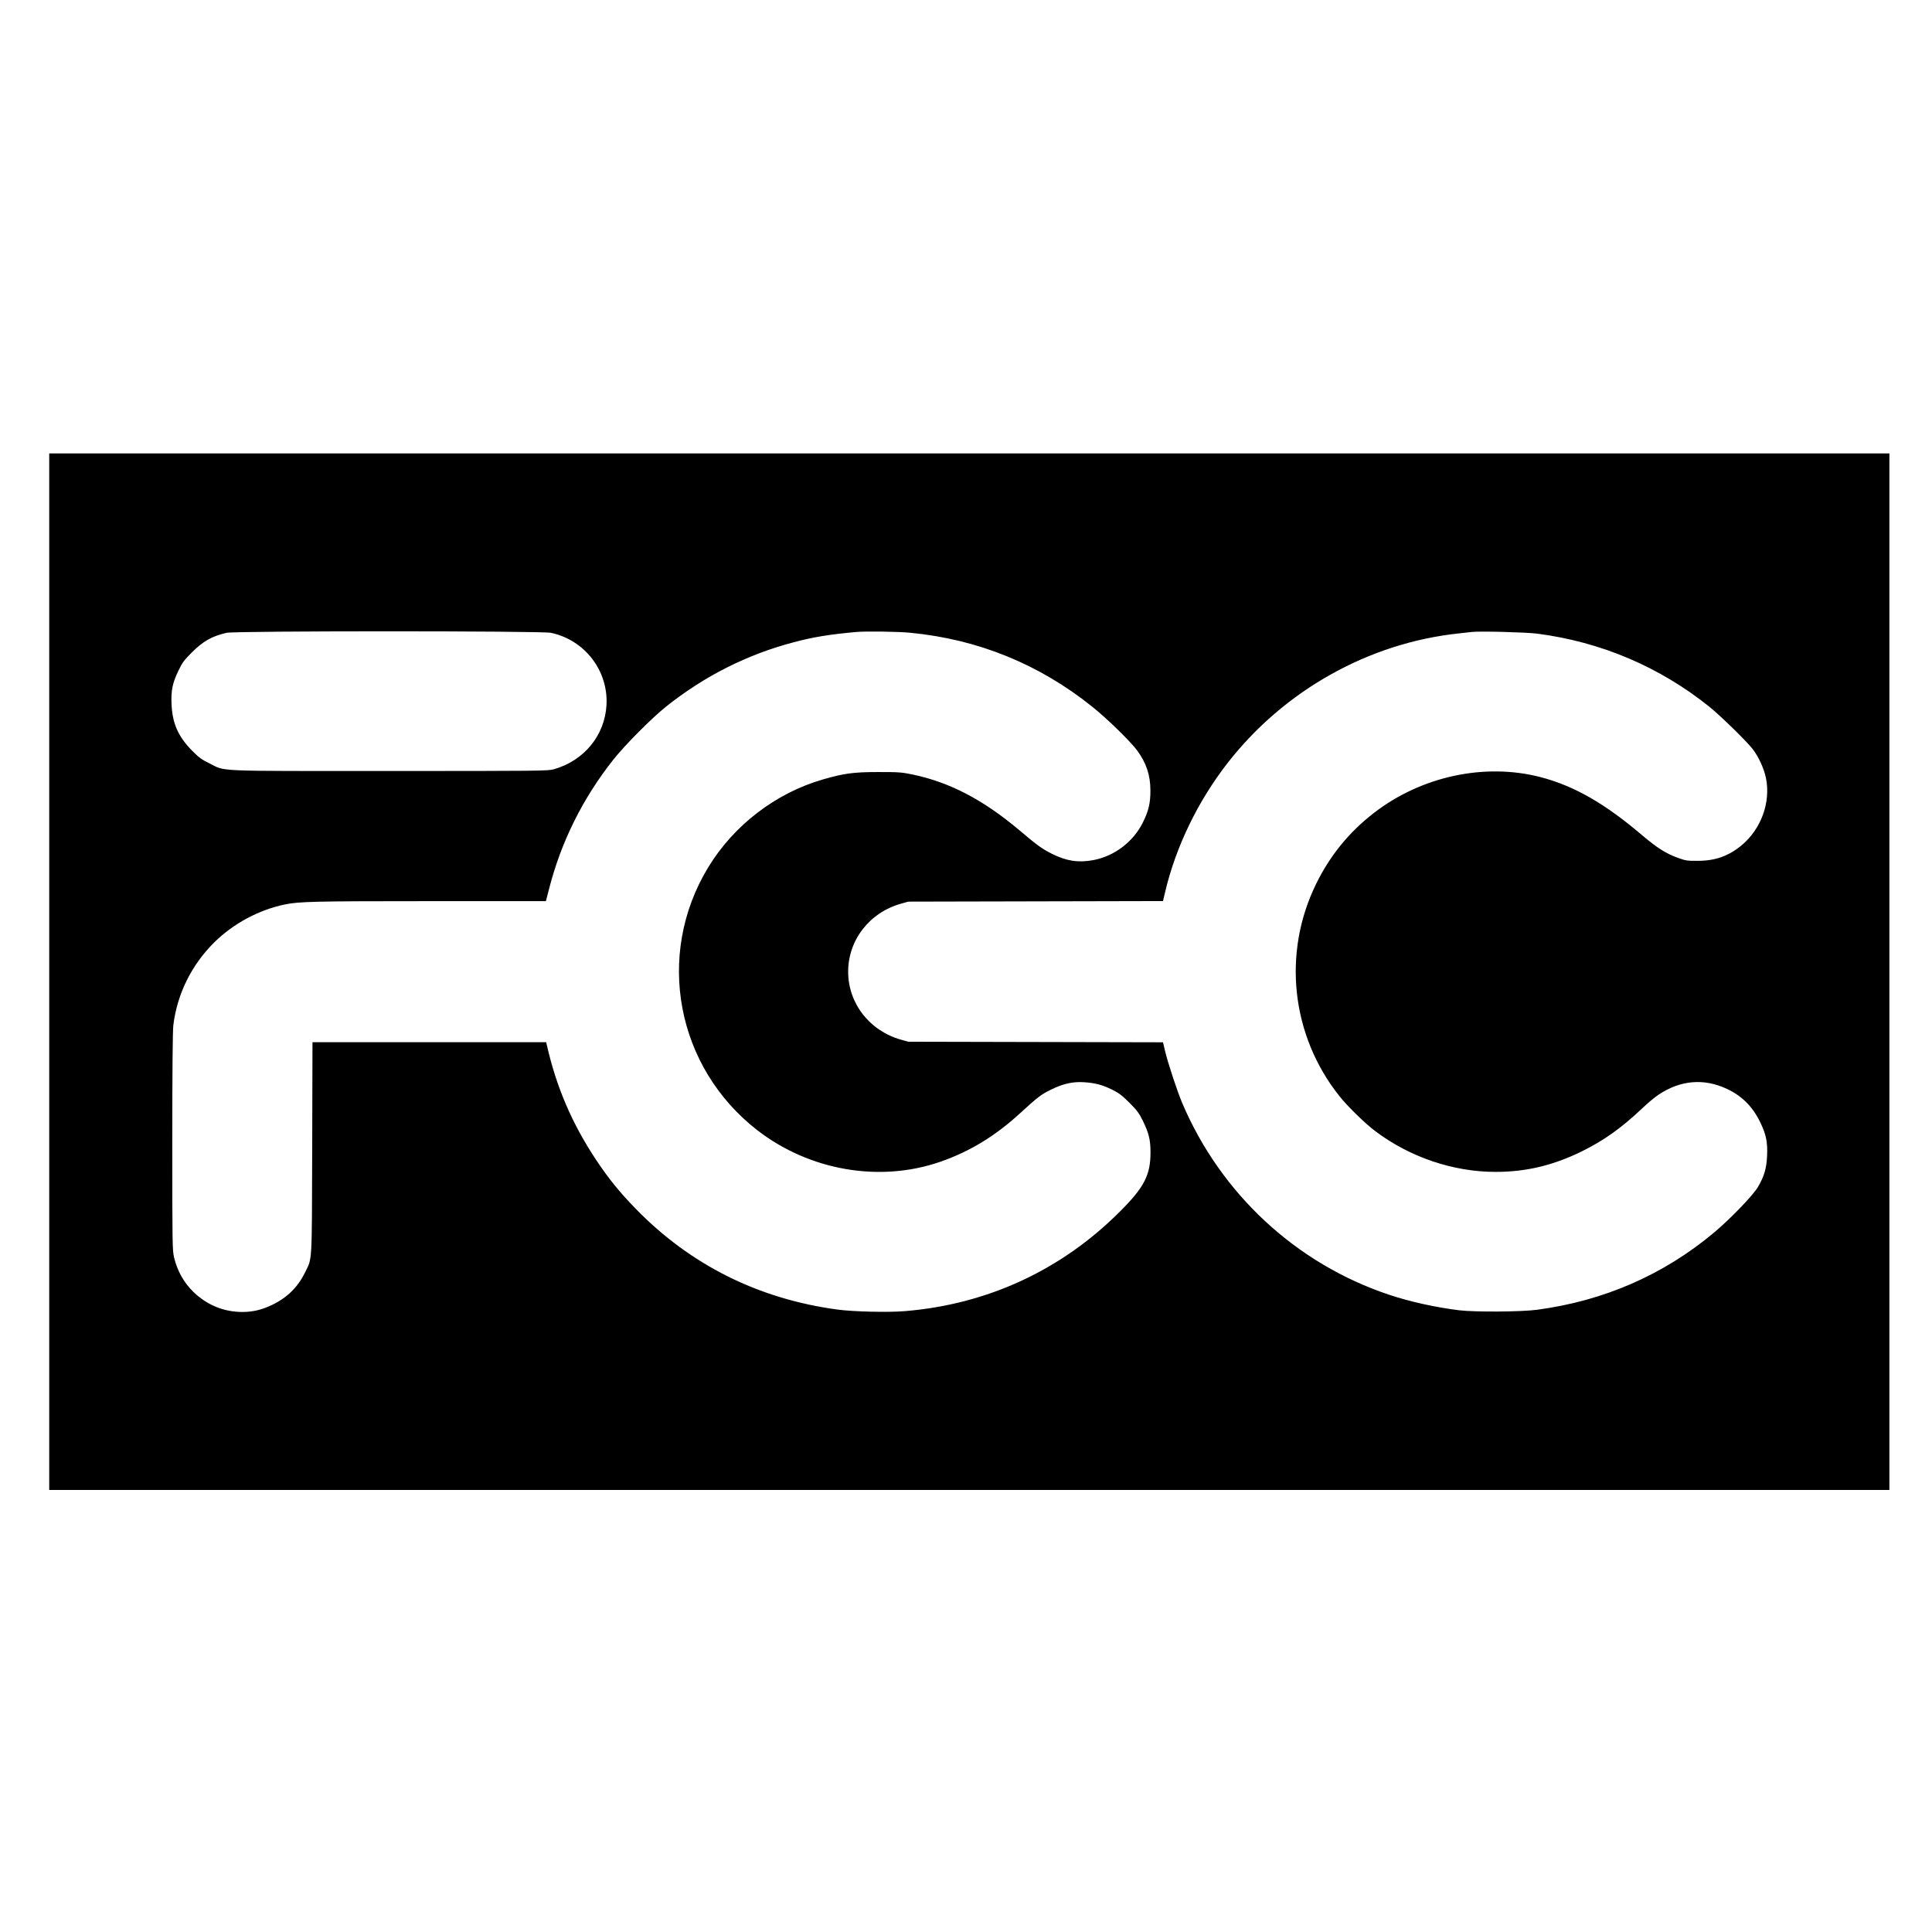 <?xml version="1.0" standalone="no"?>
<!DOCTYPE svg PUBLIC "-//W3C//DTD SVG 20010904//EN"
 "http://www.w3.org/TR/2001/REC-SVG-20010904/DTD/svg10.dtd">
<svg version="1.0" xmlns="http://www.w3.org/2000/svg"
 width="2041pt" height="2041pt" viewBox="0 0 2041 2041"
 preserveAspectRatio="xMidYMid meet">
<g transform="translate(0,2041) scale(0.1,-0.1)"
fill="#000000" stroke="none">
<path d="M520 10145 l0 -5475 9720 0 9720 0 0 5475 0 5475 -9720 0 -9720 0 0
-5475z m5299 3580 c358 -75 609 -401 588 -765 -19 -321 -237 -586 -557 -677
-62 -17 -144 -18 -1740 -18 -1891 0 -1719 -7 -1900 82 -79 39 -109 60 -180
132 -148 150 -209 288 -218 494 -6 145 10 222 75 356 38 80 59 108 137 186
119 120 217 176 371 210 94 21 3324 21 3424 0z m3801 0 c713 -69 1358 -331
1920 -782 153 -122 404 -367 473 -461 97 -133 140 -261 140 -422 1 -132 -19
-216 -79 -338 -102 -205 -299 -355 -522 -398 -157 -30 -284 -11 -437 65 -107
54 -152 86 -347 251 -382 321 -731 504 -1123 587 -121 25 -147 27 -365 27
-264 0 -364 -14 -586 -78 -500 -144 -945 -486 -1215 -933 -559 -925 -335
-2110 524 -2775 551 -425 1292 -553 1931 -331 311 108 579 271 844 514 183
168 222 198 327 249 130 63 228 85 349 77 116 -8 190 -27 296 -79 70 -35 102
-59 181 -137 81 -82 102 -110 142 -191 64 -131 81 -202 81 -335 0 -239 -67
-369 -324 -625 -616 -617 -1397 -979 -2269 -1051 -176 -15 -547 -6 -711 16
-837 112 -1557 472 -2135 1066 -174 179 -287 319 -420 519 -254 384 -418 767
-519 1213 l-6 27 -1235 0 -1234 0 -3 -1117 c-4 -1251 2 -1156 -77 -1318 -76
-154 -188 -264 -346 -340 -107 -52 -205 -75 -314 -75 -194 0 -370 71 -514 208
-103 99 -172 221 -208 367 -18 77 -19 129 -19 1225 0 743 4 1175 11 1230 41
331 193 638 433 875 202 199 471 343 745 400 148 31 317 35 1532 35 l1226 0
33 128 c127 498 356 959 681 1369 123 155 403 436 554 557 406 324 859 552
1350 681 207 55 372 82 655 108 98 10 453 5 580 -8z m6620 -9 c676 -88 1295
-352 1820 -774 120 -97 397 -368 457 -447 63 -83 118 -204 139 -305 52 -257
-52 -541 -260 -712 -136 -112 -277 -162 -461 -162 -109 -1 -128 2 -208 31
-122 43 -223 107 -374 235 -397 339 -723 526 -1081 619 -589 152 -1258 8
-1759 -380 -260 -201 -462 -448 -608 -746 -361 -733 -265 -1605 245 -2245 85
-107 269 -287 378 -369 364 -275 823 -431 1270 -431 324 0 605 67 907 214 236
116 418 245 639 453 59 57 140 124 178 149 231 154 480 175 723 60 159 -75
270 -187 350 -351 62 -129 79 -207 73 -352 -6 -138 -31 -221 -99 -336 -52 -87
-290 -334 -459 -476 -536 -449 -1166 -724 -1875 -818 -167 -22 -656 -25 -820
-5 -251 31 -522 91 -740 164 -981 327 -1776 1064 -2185 2023 -53 125 -150 419
-181 547 l-23 97 -1345 3 -1346 3 -78 22 c-332 94 -557 384 -557 718 0 334
225 624 557 718 l78 22 1346 3 1345 3 23 97 c112 476 346 959 659 1361 599
769 1494 1270 2447 1370 55 6 116 13 135 15 86 10 572 -3 690 -18z"/>
</g>
</svg>

